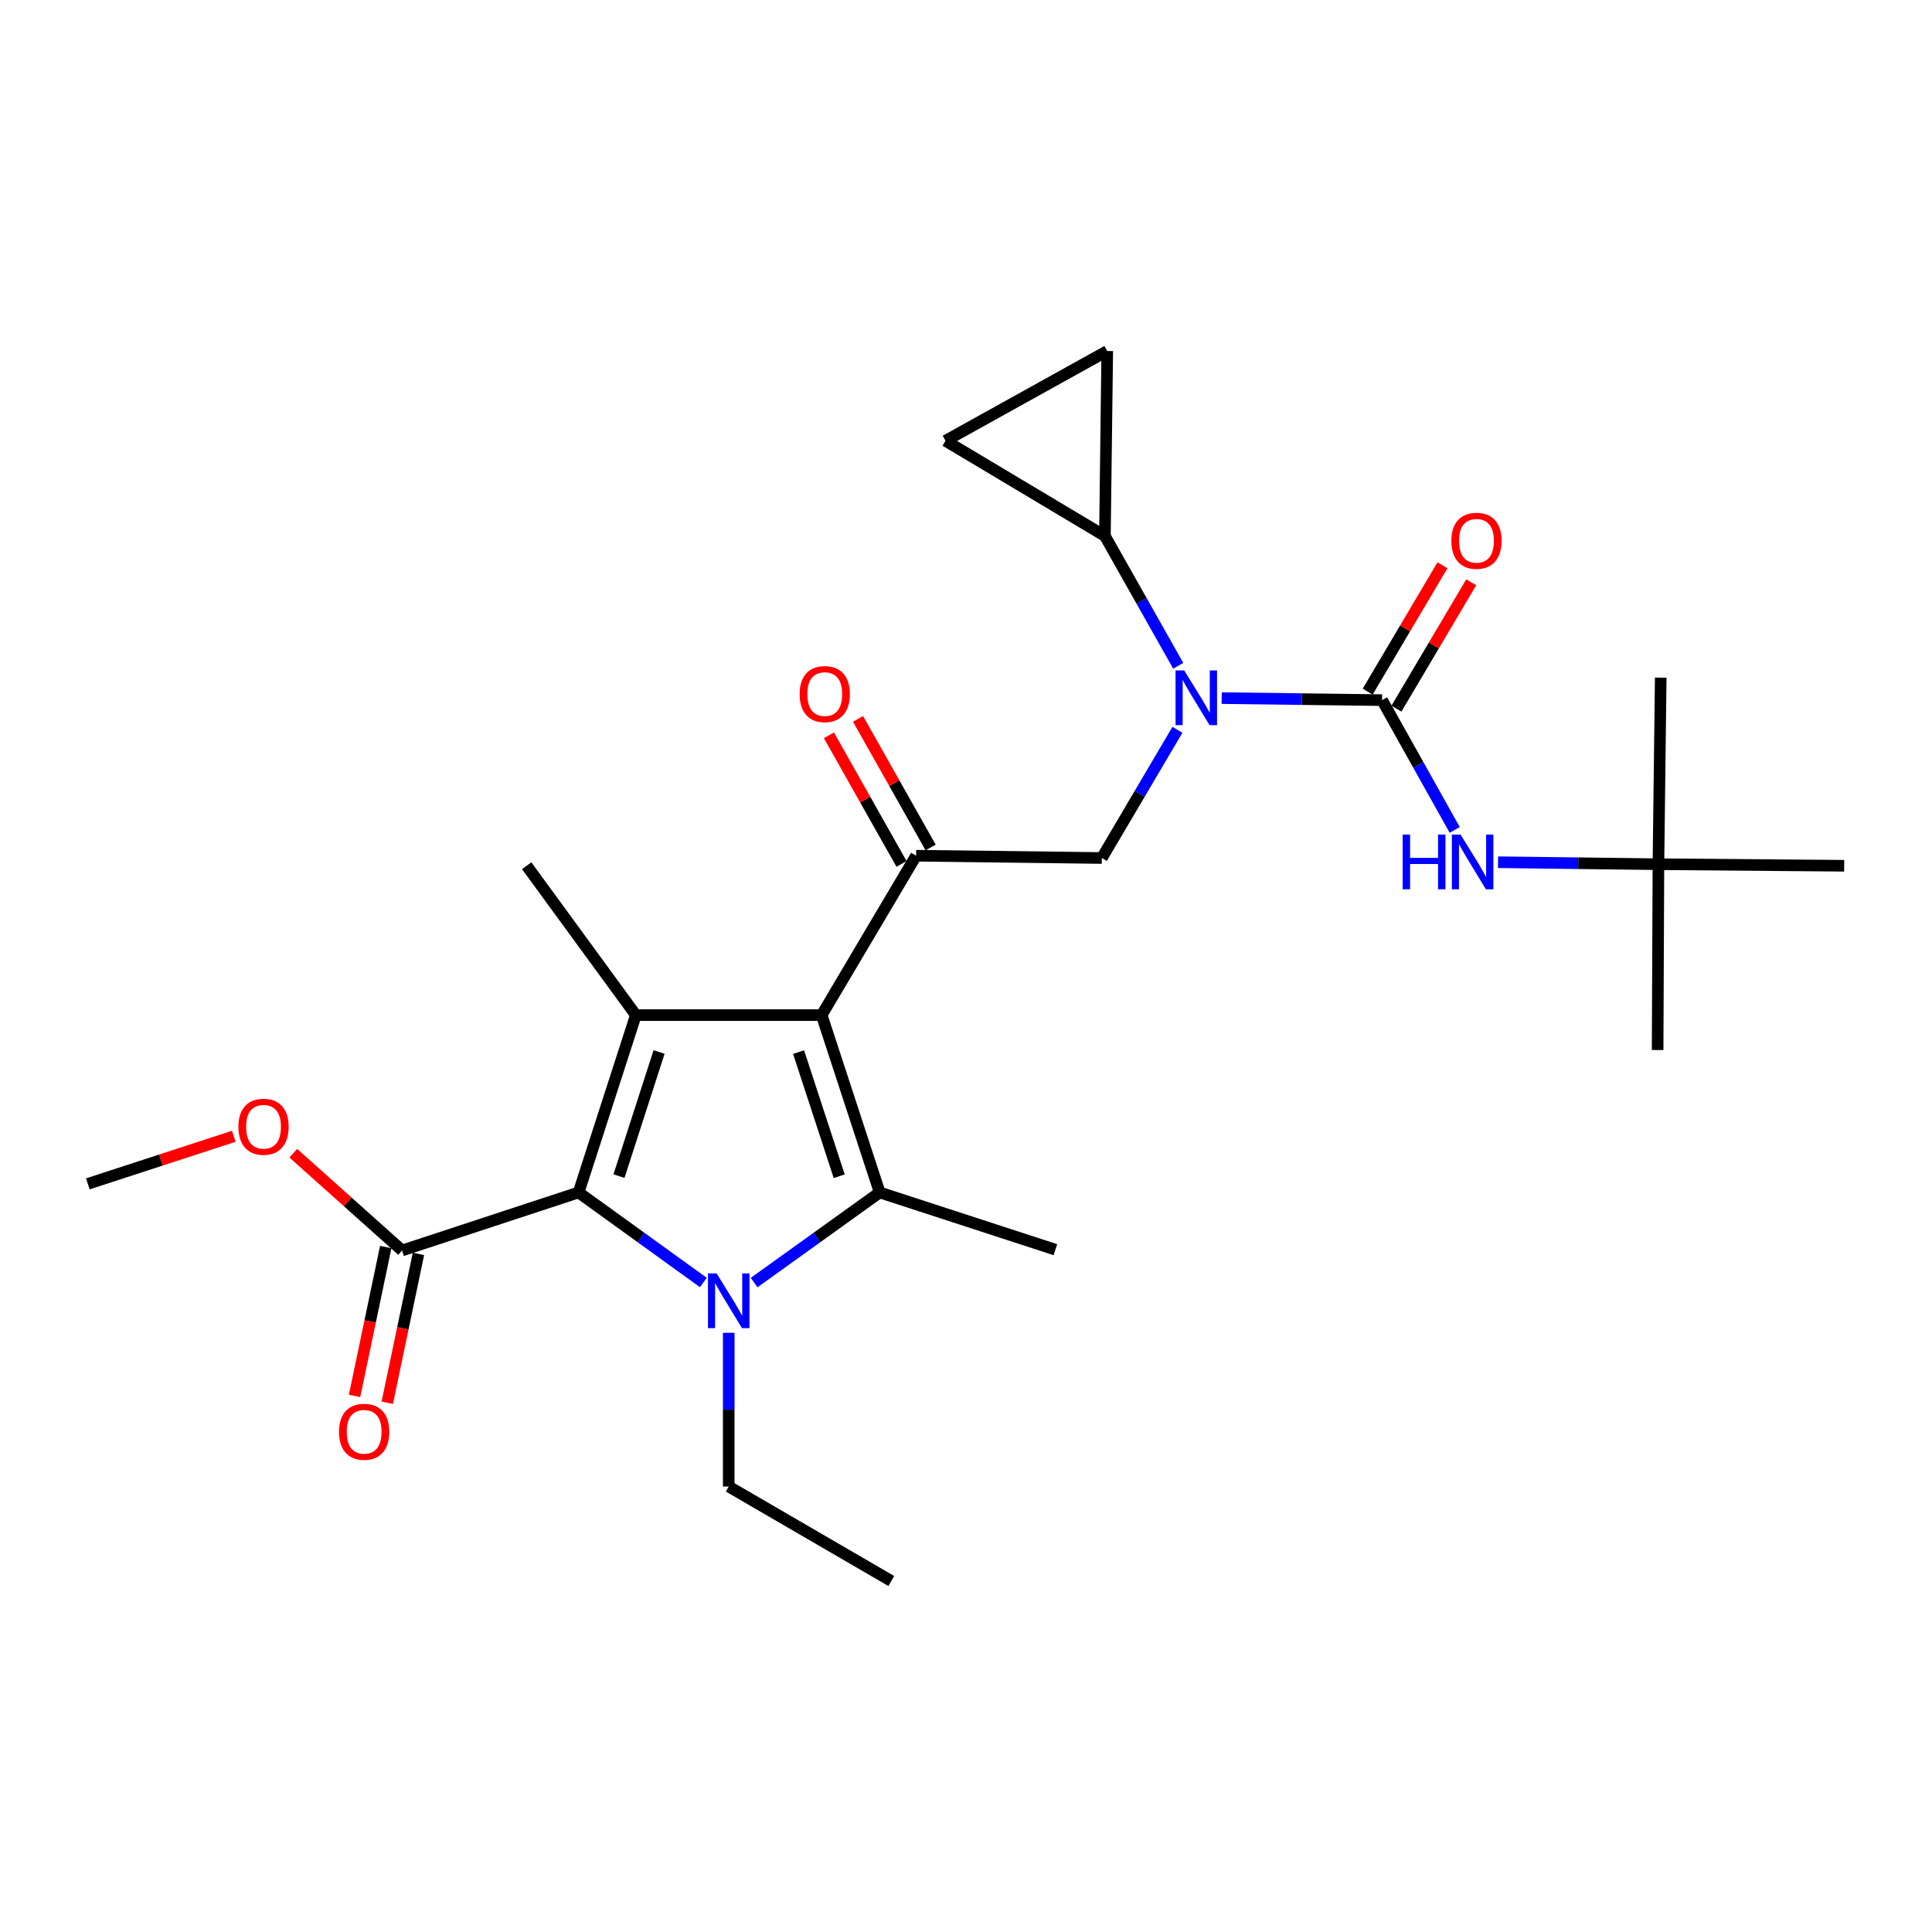 <?xml version='1.0' encoding='iso-8859-1'?>
<svg version='1.1' baseProfile='full'
              xmlns='http://www.w3.org/2000/svg'
                      xmlns:rdkit='http://www.rdkit.org/xml'
                      xmlns:xlink='http://www.w3.org/1999/xlink'
                  xml:space='preserve'
width='1000px' height='1000px' viewBox='0 0 1000 1000'>
<!-- END OF HEADER -->
<rect style='opacity:1.0;fill:#FFFFFF;stroke:none' width='1000' height='1000' x='0' y='0'> </rect>
<path class='bond-1' d='M 425.287,525.423 L 455.324,617.207' style='fill:none;fill-rule:evenodd;stroke:#000000;stroke-width:6px;stroke-linecap:butt;stroke-linejoin:miter;stroke-opacity:1' />
<path class='bond-1' d='M 413.349,544.572 L 434.375,608.821' style='fill:none;fill-rule:evenodd;stroke:#000000;stroke-width:6px;stroke-linecap:butt;stroke-linejoin:miter;stroke-opacity:1' />
<path class='bond-3' d='M 425.287,525.423 L 329.12,525.423' style='fill:none;fill-rule:evenodd;stroke:#000000;stroke-width:6px;stroke-linecap:butt;stroke-linejoin:miter;stroke-opacity:1' />
<path class='bond-5' d='M 425.287,525.423 L 474.163,442.915' style='fill:none;fill-rule:evenodd;stroke:#000000;stroke-width:6px;stroke-linecap:butt;stroke-linejoin:miter;stroke-opacity:1' />
<path class='bond-0' d='M 390.334,663.857 L 422.829,640.532' style='fill:none;fill-rule:evenodd;stroke:#0000FF;stroke-width:6px;stroke-linecap:butt;stroke-linejoin:miter;stroke-opacity:1' />
<path class='bond-0' d='M 422.829,640.532 L 455.324,617.207' style='fill:none;fill-rule:evenodd;stroke:#000000;stroke-width:6px;stroke-linecap:butt;stroke-linejoin:miter;stroke-opacity:1' />
<path class='bond-17' d='M 377.189,689.856 L 377.189,729.643' style='fill:none;fill-rule:evenodd;stroke:#0000FF;stroke-width:6px;stroke-linecap:butt;stroke-linejoin:miter;stroke-opacity:1' />
<path class='bond-17' d='M 377.189,729.643 L 377.189,769.43' style='fill:none;fill-rule:evenodd;stroke:#000000;stroke-width:6px;stroke-linecap:butt;stroke-linejoin:miter;stroke-opacity:1' />
<path class='bond-26' d='M 364.053,663.812 L 331.765,640.51' style='fill:none;fill-rule:evenodd;stroke:#0000FF;stroke-width:6px;stroke-linecap:butt;stroke-linejoin:miter;stroke-opacity:1' />
<path class='bond-26' d='M 331.765,640.51 L 299.477,617.207' style='fill:none;fill-rule:evenodd;stroke:#000000;stroke-width:6px;stroke-linecap:butt;stroke-linejoin:miter;stroke-opacity:1' />
<path class='bond-18' d='M 455.324,617.207 L 546.262,646.831' style='fill:none;fill-rule:evenodd;stroke:#000000;stroke-width:6px;stroke-linecap:butt;stroke-linejoin:miter;stroke-opacity:1' />
<path class='bond-2' d='M 299.477,617.207 L 329.12,525.423' style='fill:none;fill-rule:evenodd;stroke:#000000;stroke-width:6px;stroke-linecap:butt;stroke-linejoin:miter;stroke-opacity:1' />
<path class='bond-2' d='M 320.388,608.757 L 341.138,544.508' style='fill:none;fill-rule:evenodd;stroke:#000000;stroke-width:6px;stroke-linecap:butt;stroke-linejoin:miter;stroke-opacity:1' />
<path class='bond-9' d='M 299.477,617.207 L 208.126,647.244' style='fill:none;fill-rule:evenodd;stroke:#000000;stroke-width:6px;stroke-linecap:butt;stroke-linejoin:miter;stroke-opacity:1' />
<path class='bond-19' d='M 329.12,525.423 L 272.622,448.115' style='fill:none;fill-rule:evenodd;stroke:#000000;stroke-width:6px;stroke-linecap:butt;stroke-linejoin:miter;stroke-opacity:1' />
<path class='bond-4' d='M 715.354,362.387 L 673.852,361.864' style='fill:none;fill-rule:evenodd;stroke:#000000;stroke-width:6px;stroke-linecap:butt;stroke-linejoin:miter;stroke-opacity:1' />
<path class='bond-4' d='M 673.852,361.864 L 632.35,361.341' style='fill:none;fill-rule:evenodd;stroke:#0000FF;stroke-width:6px;stroke-linecap:butt;stroke-linejoin:miter;stroke-opacity:1' />
<path class='bond-10' d='M 715.354,362.387 L 734.158,395.977' style='fill:none;fill-rule:evenodd;stroke:#000000;stroke-width:6px;stroke-linecap:butt;stroke-linejoin:miter;stroke-opacity:1' />
<path class='bond-10' d='M 734.158,395.977 L 752.961,429.566' style='fill:none;fill-rule:evenodd;stroke:#0000FF;stroke-width:6px;stroke-linecap:butt;stroke-linejoin:miter;stroke-opacity:1' />
<path class='bond-13' d='M 722.798,366.793 L 742.154,334.094' style='fill:none;fill-rule:evenodd;stroke:#000000;stroke-width:6px;stroke-linecap:butt;stroke-linejoin:miter;stroke-opacity:1' />
<path class='bond-13' d='M 742.154,334.094 L 761.509,301.395' style='fill:none;fill-rule:evenodd;stroke:#FF0000;stroke-width:6px;stroke-linecap:butt;stroke-linejoin:miter;stroke-opacity:1' />
<path class='bond-13' d='M 707.91,357.98 L 727.265,325.281' style='fill:none;fill-rule:evenodd;stroke:#000000;stroke-width:6px;stroke-linecap:butt;stroke-linejoin:miter;stroke-opacity:1' />
<path class='bond-13' d='M 727.265,325.281 L 746.62,292.582' style='fill:none;fill-rule:evenodd;stroke:#FF0000;stroke-width:6px;stroke-linecap:butt;stroke-linejoin:miter;stroke-opacity:1' />
<path class='bond-7' d='M 474.163,442.915 L 570.311,444.107' style='fill:none;fill-rule:evenodd;stroke:#000000;stroke-width:6px;stroke-linecap:butt;stroke-linejoin:miter;stroke-opacity:1' />
<path class='bond-14' d='M 481.697,438.663 L 462.906,405.375' style='fill:none;fill-rule:evenodd;stroke:#000000;stroke-width:6px;stroke-linecap:butt;stroke-linejoin:miter;stroke-opacity:1' />
<path class='bond-14' d='M 462.906,405.375 L 444.115,372.088' style='fill:none;fill-rule:evenodd;stroke:#FF0000;stroke-width:6px;stroke-linecap:butt;stroke-linejoin:miter;stroke-opacity:1' />
<path class='bond-14' d='M 466.63,447.168 L 447.839,413.88' style='fill:none;fill-rule:evenodd;stroke:#000000;stroke-width:6px;stroke-linecap:butt;stroke-linejoin:miter;stroke-opacity:1' />
<path class='bond-14' d='M 447.839,413.88 L 429.048,380.593' style='fill:none;fill-rule:evenodd;stroke:#FF0000;stroke-width:6px;stroke-linecap:butt;stroke-linejoin:miter;stroke-opacity:1' />
<path class='bond-6' d='M 609.439,377.743 L 589.875,410.925' style='fill:none;fill-rule:evenodd;stroke:#0000FF;stroke-width:6px;stroke-linecap:butt;stroke-linejoin:miter;stroke-opacity:1' />
<path class='bond-6' d='M 589.875,410.925 L 570.311,444.107' style='fill:none;fill-rule:evenodd;stroke:#000000;stroke-width:6px;stroke-linecap:butt;stroke-linejoin:miter;stroke-opacity:1' />
<path class='bond-8' d='M 609.851,344.611 L 590.879,311.019' style='fill:none;fill-rule:evenodd;stroke:#0000FF;stroke-width:6px;stroke-linecap:butt;stroke-linejoin:miter;stroke-opacity:1' />
<path class='bond-8' d='M 590.879,311.019 L 571.906,277.427' style='fill:none;fill-rule:evenodd;stroke:#000000;stroke-width:6px;stroke-linecap:butt;stroke-linejoin:miter;stroke-opacity:1' />
<path class='bond-11' d='M 571.906,277.427 L 489.388,228.147' style='fill:none;fill-rule:evenodd;stroke:#000000;stroke-width:6px;stroke-linecap:butt;stroke-linejoin:miter;stroke-opacity:1' />
<path class='bond-12' d='M 571.906,277.427 L 573.108,181.674' style='fill:none;fill-rule:evenodd;stroke:#000000;stroke-width:6px;stroke-linecap:butt;stroke-linejoin:miter;stroke-opacity:1' />
<path class='bond-15' d='M 199.659,645.47 L 191.587,683.995' style='fill:none;fill-rule:evenodd;stroke:#000000;stroke-width:6px;stroke-linecap:butt;stroke-linejoin:miter;stroke-opacity:1' />
<path class='bond-15' d='M 191.587,683.995 L 183.515,722.519' style='fill:none;fill-rule:evenodd;stroke:#FF0000;stroke-width:6px;stroke-linecap:butt;stroke-linejoin:miter;stroke-opacity:1' />
<path class='bond-15' d='M 216.593,649.018 L 208.521,687.543' style='fill:none;fill-rule:evenodd;stroke:#000000;stroke-width:6px;stroke-linecap:butt;stroke-linejoin:miter;stroke-opacity:1' />
<path class='bond-15' d='M 208.521,687.543 L 200.448,726.067' style='fill:none;fill-rule:evenodd;stroke:#FF0000;stroke-width:6px;stroke-linecap:butt;stroke-linejoin:miter;stroke-opacity:1' />
<path class='bond-20' d='M 208.126,647.244 L 179.967,622.07' style='fill:none;fill-rule:evenodd;stroke:#000000;stroke-width:6px;stroke-linecap:butt;stroke-linejoin:miter;stroke-opacity:1' />
<path class='bond-20' d='M 179.967,622.07 L 151.807,596.896' style='fill:none;fill-rule:evenodd;stroke:#FF0000;stroke-width:6px;stroke-linecap:butt;stroke-linejoin:miter;stroke-opacity:1' />
<path class='bond-16' d='M 775.375,446.288 L 816.887,446.803' style='fill:none;fill-rule:evenodd;stroke:#0000FF;stroke-width:6px;stroke-linecap:butt;stroke-linejoin:miter;stroke-opacity:1' />
<path class='bond-16' d='M 816.887,446.803 L 858.398,447.317' style='fill:none;fill-rule:evenodd;stroke:#000000;stroke-width:6px;stroke-linecap:butt;stroke-linejoin:miter;stroke-opacity:1' />
<path class='bond-27' d='M 489.388,228.147 L 573.108,181.674' style='fill:none;fill-rule:evenodd;stroke:#000000;stroke-width:6px;stroke-linecap:butt;stroke-linejoin:miter;stroke-opacity:1' />
<path class='bond-21' d='M 858.398,447.317 L 859.59,350.747' style='fill:none;fill-rule:evenodd;stroke:#000000;stroke-width:6px;stroke-linecap:butt;stroke-linejoin:miter;stroke-opacity:1' />
<path class='bond-22' d='M 858.398,447.317 L 954.545,448.115' style='fill:none;fill-rule:evenodd;stroke:#000000;stroke-width:6px;stroke-linecap:butt;stroke-linejoin:miter;stroke-opacity:1' />
<path class='bond-23' d='M 858.398,447.317 L 857.985,543.484' style='fill:none;fill-rule:evenodd;stroke:#000000;stroke-width:6px;stroke-linecap:butt;stroke-linejoin:miter;stroke-opacity:1' />
<path class='bond-25' d='M 377.189,769.43 L 461.331,818.326' style='fill:none;fill-rule:evenodd;stroke:#000000;stroke-width:6px;stroke-linecap:butt;stroke-linejoin:miter;stroke-opacity:1' />
<path class='bond-24' d='M 121.011,588.14 L 83.233,600.453' style='fill:none;fill-rule:evenodd;stroke:#FF0000;stroke-width:6px;stroke-linecap:butt;stroke-linejoin:miter;stroke-opacity:1' />
<path class='bond-24' d='M 83.233,600.453 L 45.455,612.766' style='fill:none;fill-rule:evenodd;stroke:#000000;stroke-width:6px;stroke-linecap:butt;stroke-linejoin:miter;stroke-opacity:1' />
<path  class='atom-1' d='M 370.929 659.132
L 380.209 674.132
Q 381.129 675.612, 382.609 678.292
Q 384.089 680.972, 384.169 681.132
L 384.169 659.132
L 387.929 659.132
L 387.929 687.452
L 384.049 687.452
L 374.089 671.052
Q 372.929 669.132, 371.689 666.932
Q 370.489 664.732, 370.129 664.052
L 370.129 687.452
L 366.449 687.452
L 366.449 659.132
L 370.929 659.132
' fill='#0000FF'/>
<path  class='atom-7' d='M 612.946 347.016
L 622.226 362.016
Q 623.146 363.496, 624.626 366.176
Q 626.106 368.856, 626.186 369.016
L 626.186 347.016
L 629.946 347.016
L 629.946 375.336
L 626.066 375.336
L 616.106 358.936
Q 614.946 357.016, 613.706 354.816
Q 612.506 352.616, 612.146 351.936
L 612.146 375.336
L 608.466 375.336
L 608.466 347.016
L 612.946 347.016
' fill='#0000FF'/>
<path  class='atom-11' d='M 726.011 431.965
L 729.851 431.965
L 729.851 444.005
L 744.331 444.005
L 744.331 431.965
L 748.171 431.965
L 748.171 460.285
L 744.331 460.285
L 744.331 447.205
L 729.851 447.205
L 729.851 460.285
L 726.011 460.285
L 726.011 431.965
' fill='#0000FF'/>
<path  class='atom-11' d='M 755.971 431.965
L 765.251 446.965
Q 766.171 448.445, 767.651 451.125
Q 769.131 453.805, 769.211 453.965
L 769.211 431.965
L 772.971 431.965
L 772.971 460.285
L 769.091 460.285
L 759.131 443.885
Q 757.971 441.965, 756.731 439.765
Q 755.531 437.565, 755.171 436.885
L 755.171 460.285
L 751.491 460.285
L 751.491 431.965
L 755.971 431.965
' fill='#0000FF'/>
<path  class='atom-14' d='M 751.221 279.91
Q 751.221 273.11, 754.581 269.31
Q 757.941 265.51, 764.221 265.51
Q 770.501 265.51, 773.861 269.31
Q 777.221 273.11, 777.221 279.91
Q 777.221 286.79, 773.821 290.71
Q 770.421 294.59, 764.221 294.59
Q 757.981 294.59, 754.581 290.71
Q 751.221 286.83, 751.221 279.91
M 764.221 291.39
Q 768.541 291.39, 770.861 288.51
Q 773.221 285.59, 773.221 279.91
Q 773.221 274.35, 770.861 271.55
Q 768.541 268.71, 764.221 268.71
Q 759.901 268.71, 757.541 271.51
Q 755.221 274.31, 755.221 279.91
Q 755.221 285.63, 757.541 288.51
Q 759.901 291.39, 764.221 291.39
' fill='#FF0000'/>
<path  class='atom-15' d='M 413.892 359.256
Q 413.892 352.456, 417.252 348.656
Q 420.612 344.856, 426.892 344.856
Q 433.172 344.856, 436.532 348.656
Q 439.892 352.456, 439.892 359.256
Q 439.892 366.136, 436.492 370.056
Q 433.092 373.936, 426.892 373.936
Q 420.652 373.936, 417.252 370.056
Q 413.892 366.176, 413.892 359.256
M 426.892 370.736
Q 431.212 370.736, 433.532 367.856
Q 435.892 364.936, 435.892 359.256
Q 435.892 353.696, 433.532 350.896
Q 431.212 348.056, 426.892 348.056
Q 422.572 348.056, 420.212 350.856
Q 417.892 353.656, 417.892 359.256
Q 417.892 364.976, 420.212 367.856
Q 422.572 370.736, 426.892 370.736
' fill='#FF0000'/>
<path  class='atom-16' d='M 175.479 741.088
Q 175.479 734.288, 178.839 730.488
Q 182.199 726.688, 188.479 726.688
Q 194.759 726.688, 198.119 730.488
Q 201.479 734.288, 201.479 741.088
Q 201.479 747.968, 198.079 751.888
Q 194.679 755.768, 188.479 755.768
Q 182.239 755.768, 178.839 751.888
Q 175.479 748.008, 175.479 741.088
M 188.479 752.568
Q 192.799 752.568, 195.119 749.688
Q 197.479 746.768, 197.479 741.088
Q 197.479 735.528, 195.119 732.728
Q 192.799 729.888, 188.479 729.888
Q 184.159 729.888, 181.799 732.688
Q 179.479 735.488, 179.479 741.088
Q 179.479 746.808, 181.799 749.688
Q 184.159 752.568, 188.479 752.568
' fill='#FF0000'/>
<path  class='atom-21' d='M 123.402 583.203
Q 123.402 576.403, 126.762 572.603
Q 130.122 568.803, 136.402 568.803
Q 142.682 568.803, 146.042 572.603
Q 149.402 576.403, 149.402 583.203
Q 149.402 590.083, 146.002 594.003
Q 142.602 597.883, 136.402 597.883
Q 130.162 597.883, 126.762 594.003
Q 123.402 590.123, 123.402 583.203
M 136.402 594.683
Q 140.722 594.683, 143.042 591.803
Q 145.402 588.883, 145.402 583.203
Q 145.402 577.643, 143.042 574.843
Q 140.722 572.003, 136.402 572.003
Q 132.082 572.003, 129.722 574.803
Q 127.402 577.603, 127.402 583.203
Q 127.402 588.923, 129.722 591.803
Q 132.082 594.683, 136.402 594.683
' fill='#FF0000'/>
</svg>
